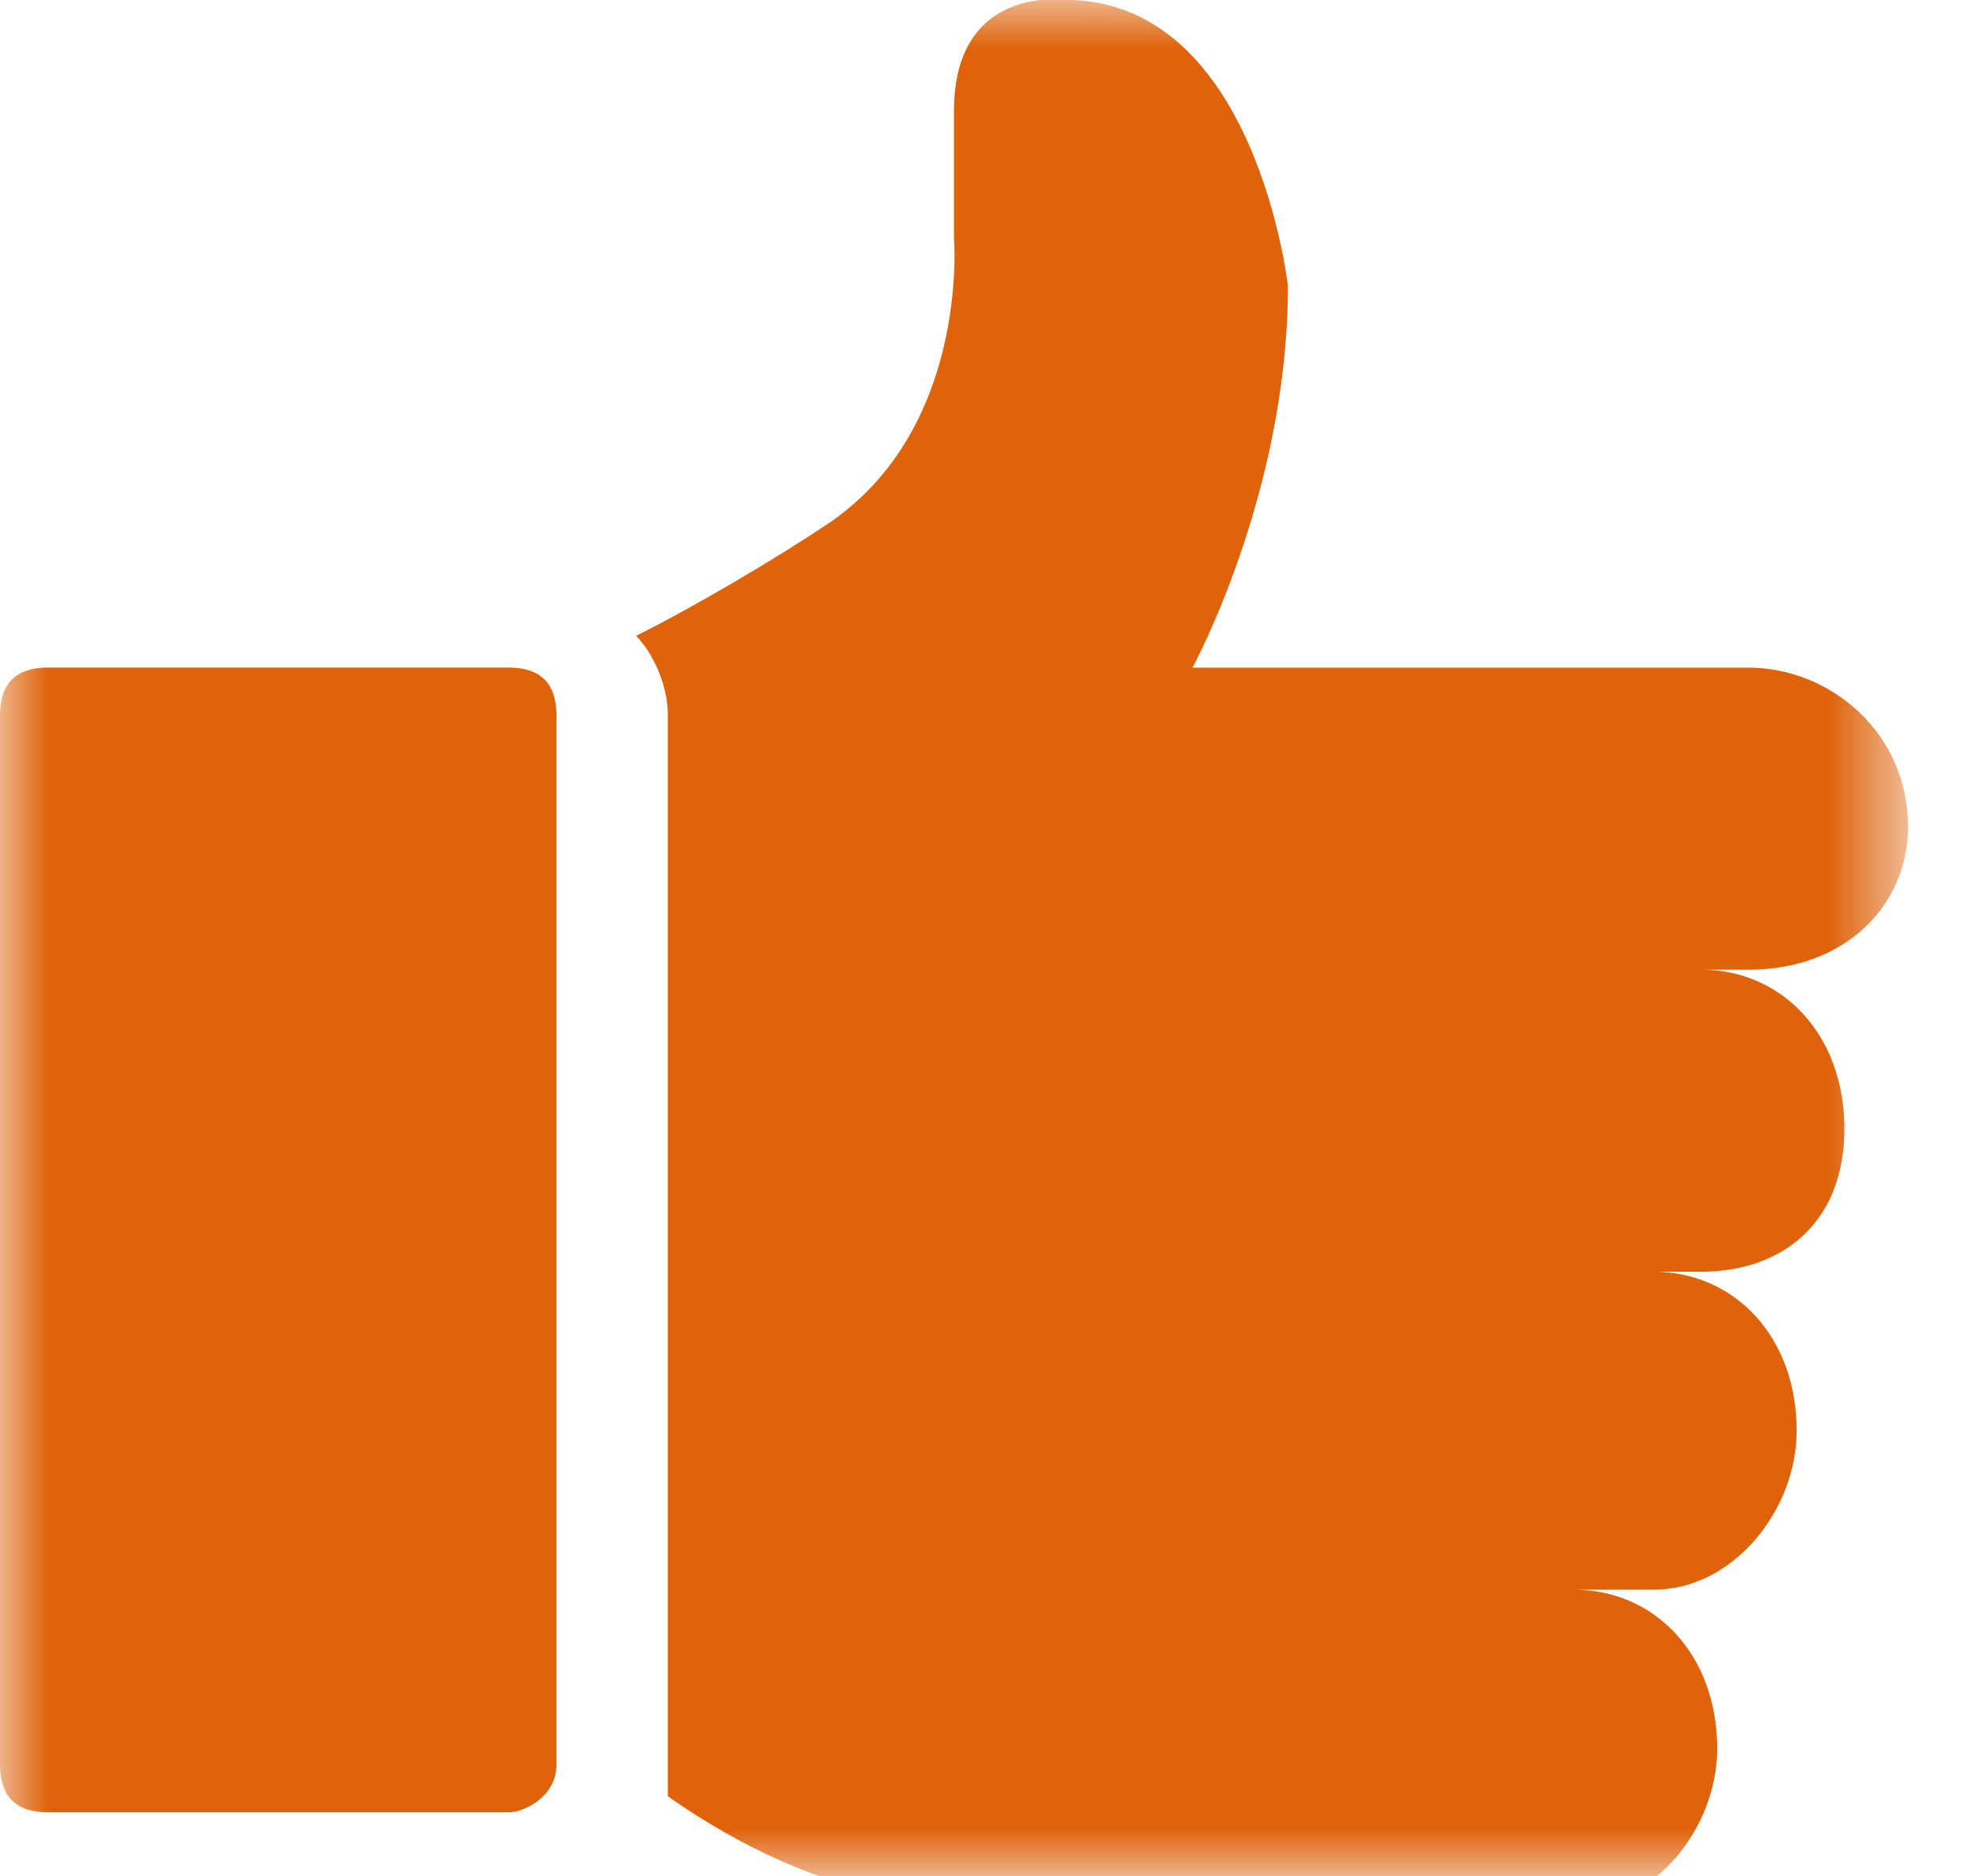 <svg width="21" height="20" viewBox="0 0 21 20" fill="none" xmlns="http://www.w3.org/2000/svg">
<mask id="mask0_370_1524" style="mask-type:luminance" maskUnits="userSpaceOnUse" x="0" y="0" width="21" height="20">
<path d="M20.339 0H0V20H20.339V0Z" fill="white"/>
</mask>
<g mask="url(#mask0_370_1524)">
<path d="M18.644 10.338H18.136C18.983 10.338 19.661 11.016 19.661 12.033C19.661 13.05 18.983 13.558 18.136 13.558H17.627C18.475 13.558 19.152 14.236 19.152 15.253C19.152 16.101 18.475 16.948 17.627 16.948H16.78C17.627 16.948 18.305 17.626 18.305 18.643C18.305 19.491 17.627 20.338 16.78 20.338H13.729H10.848C10.169 20.338 8.814 20.338 7.119 19.151V18.982V7.626C7.119 7.287 6.949 6.948 6.78 6.779C7.458 6.44 8.305 5.931 8.814 5.592C10.339 4.575 10.169 2.541 10.169 2.541V1.185C10.169 -0.171 11.356 -0.001 11.356 -0.001C13.39 -0.001 13.729 3.05 13.729 3.05C13.729 5.253 12.712 7.118 12.712 7.118H18.644C19.491 7.118 20.339 7.796 20.339 8.813C20.339 9.66 19.661 10.338 18.644 10.338Z" fill="#DE630B"/>
</g>
<mask id="mask1_370_1524" style="mask-type:luminance" maskUnits="userSpaceOnUse" x="0" y="0" width="21" height="20">
<path d="M20.339 0H0V20H20.339V0Z" fill="white"/>
</mask>
<g mask="url(#mask1_370_1524)">
<path d="M5.424 7.117H0.508C0.169 7.117 0 7.287 0 7.626V18.812C0 19.151 0.169 19.321 0.508 19.321H5.424C5.593 19.321 5.932 19.151 5.932 18.812V7.626C5.932 7.287 5.763 7.117 5.424 7.117Z" fill="#DE630B"/>
</g>
</svg>

